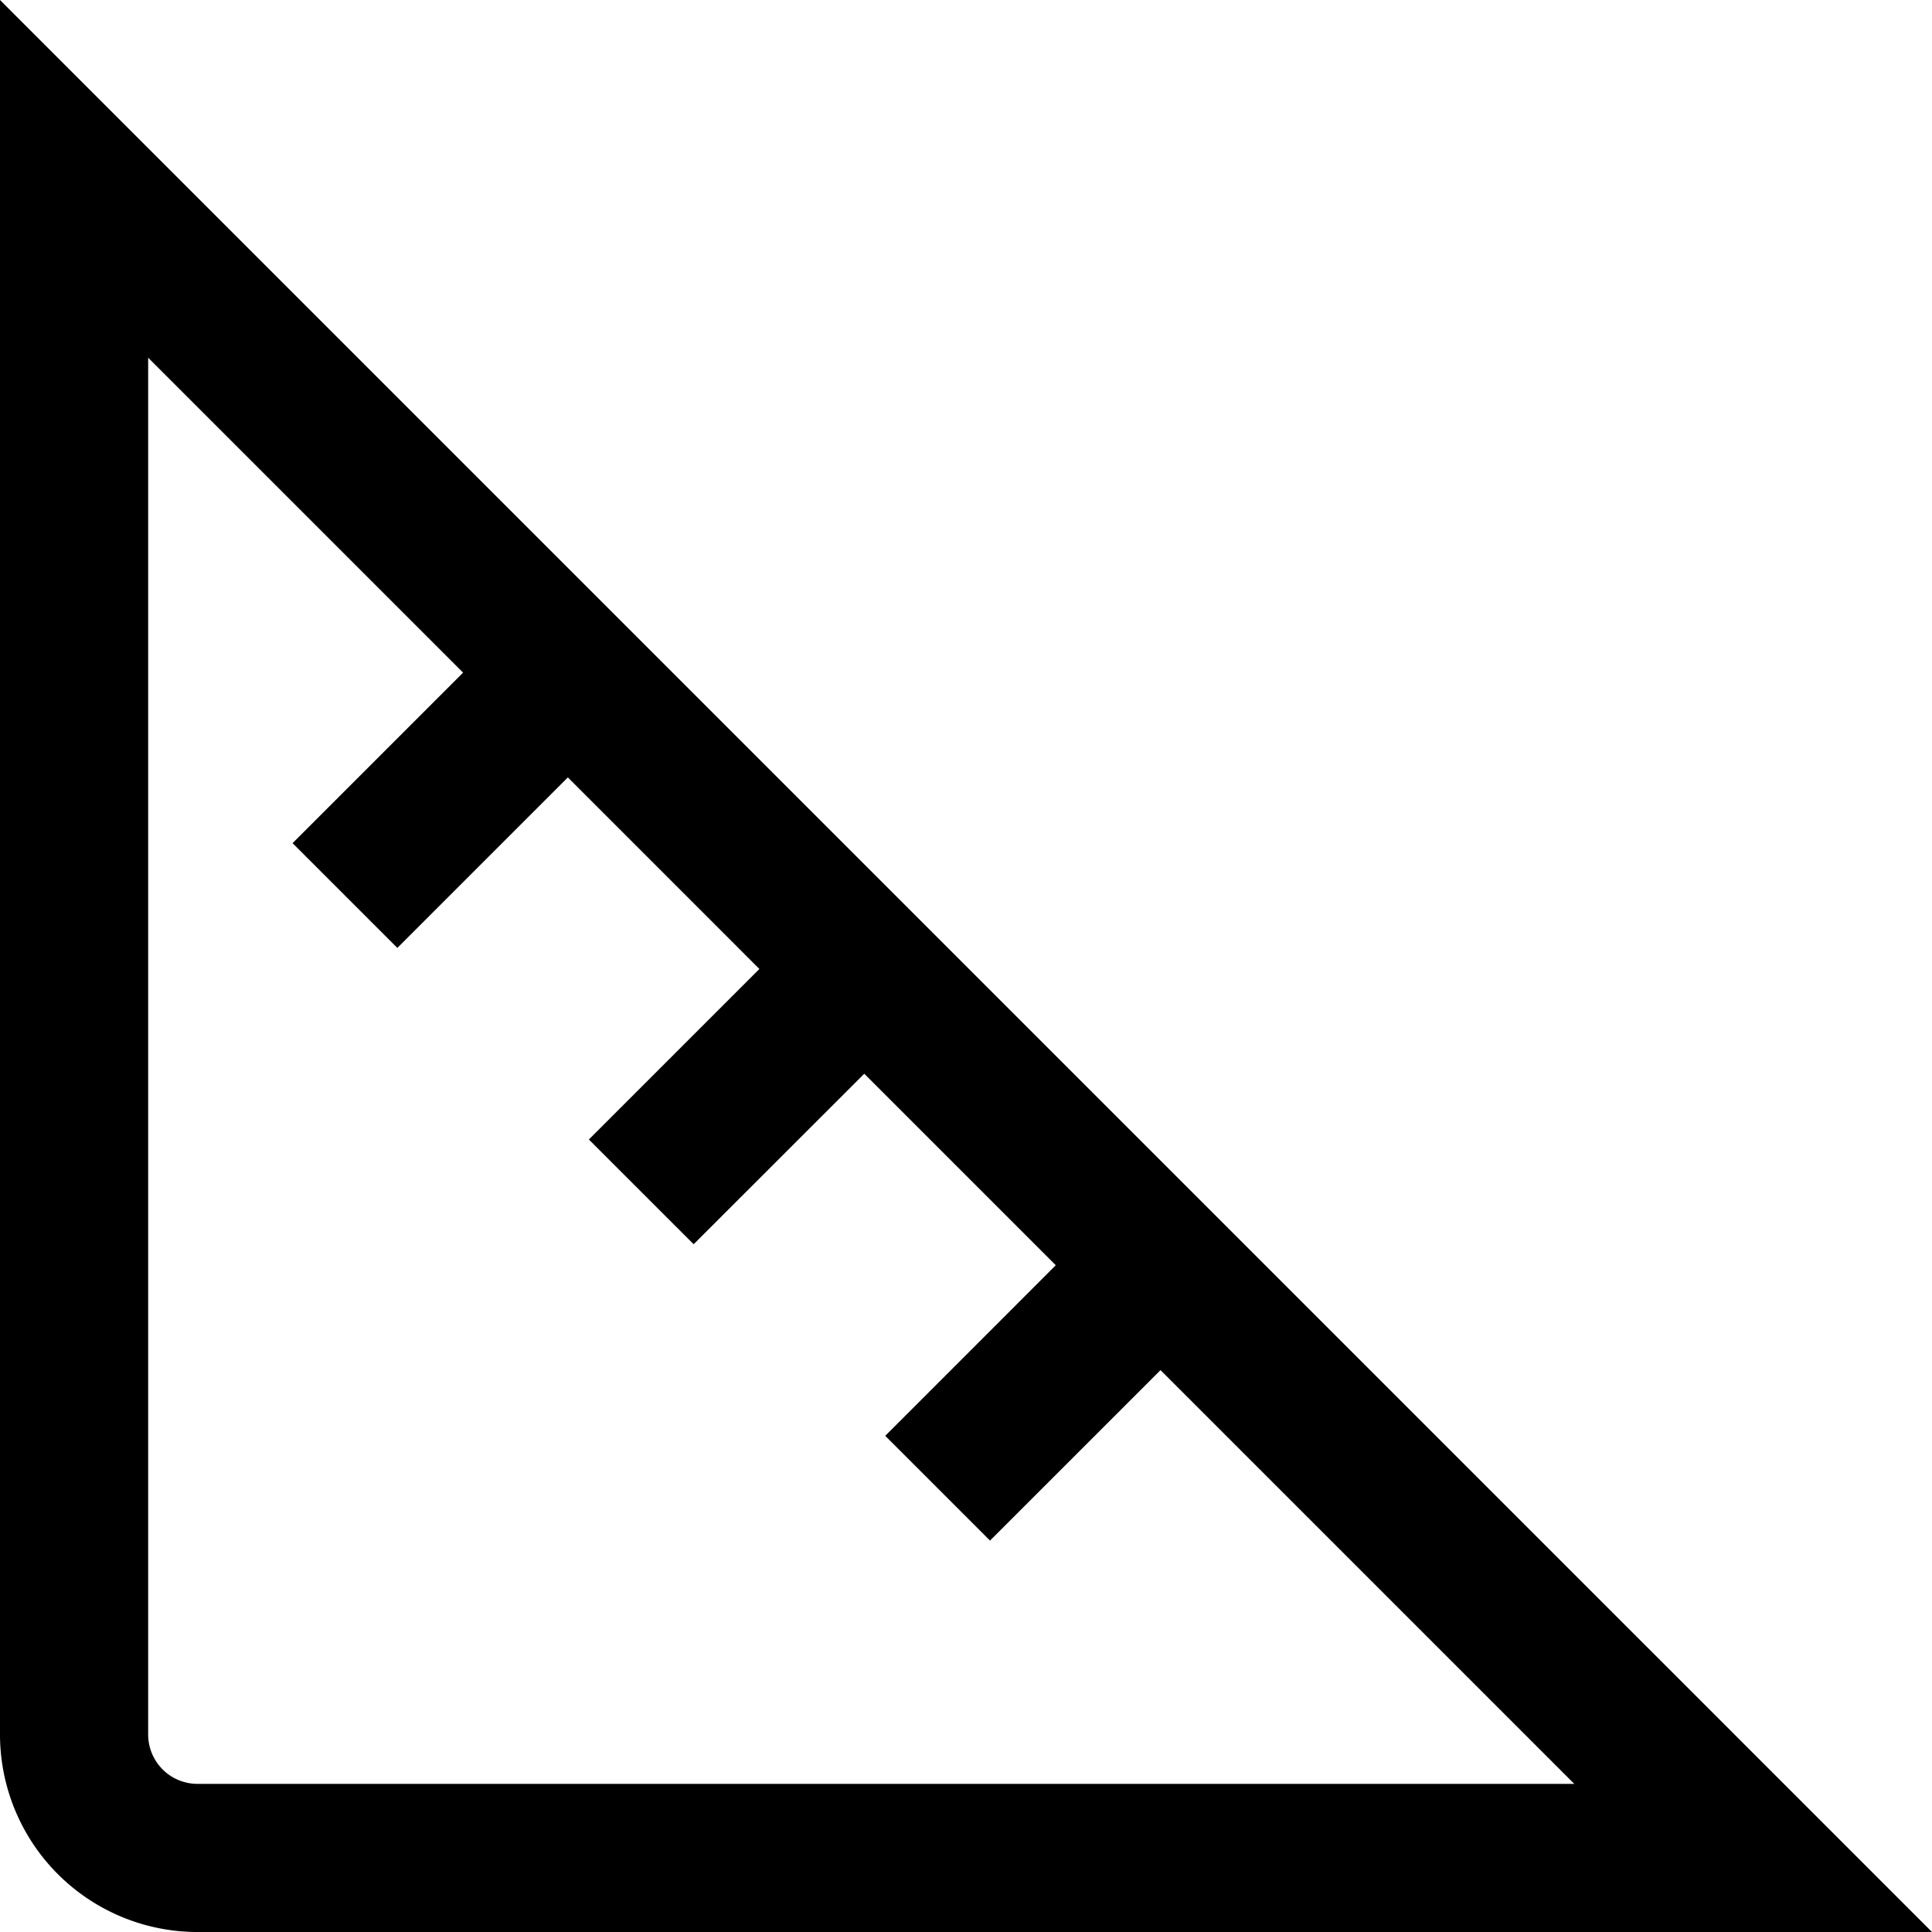 <svg xmlns="http://www.w3.org/2000/svg" viewBox="0 0 106.837 106.837">
  <path d="M98.651,99.078l8.194,8.194H10.932A10.925,10.925,0,0,1,.007,96.347V.434L8.2,8.628ZM64.183,76.2l22.88,22.88H10.932A2.731,2.731,0,0,1,8.2,96.347V20.215L25.615,37.63l-9.429,9.429,5.794,5.794,9.429-9.429L42,54.017l-9.429,9.429,5.794,5.793L47.8,59.81,58.39,70.4,48.96,79.833l5.794,5.793Z" transform="translate(-0.007 -0.434)" fill="#000000" fill-rule="evenodd"/>
</svg>